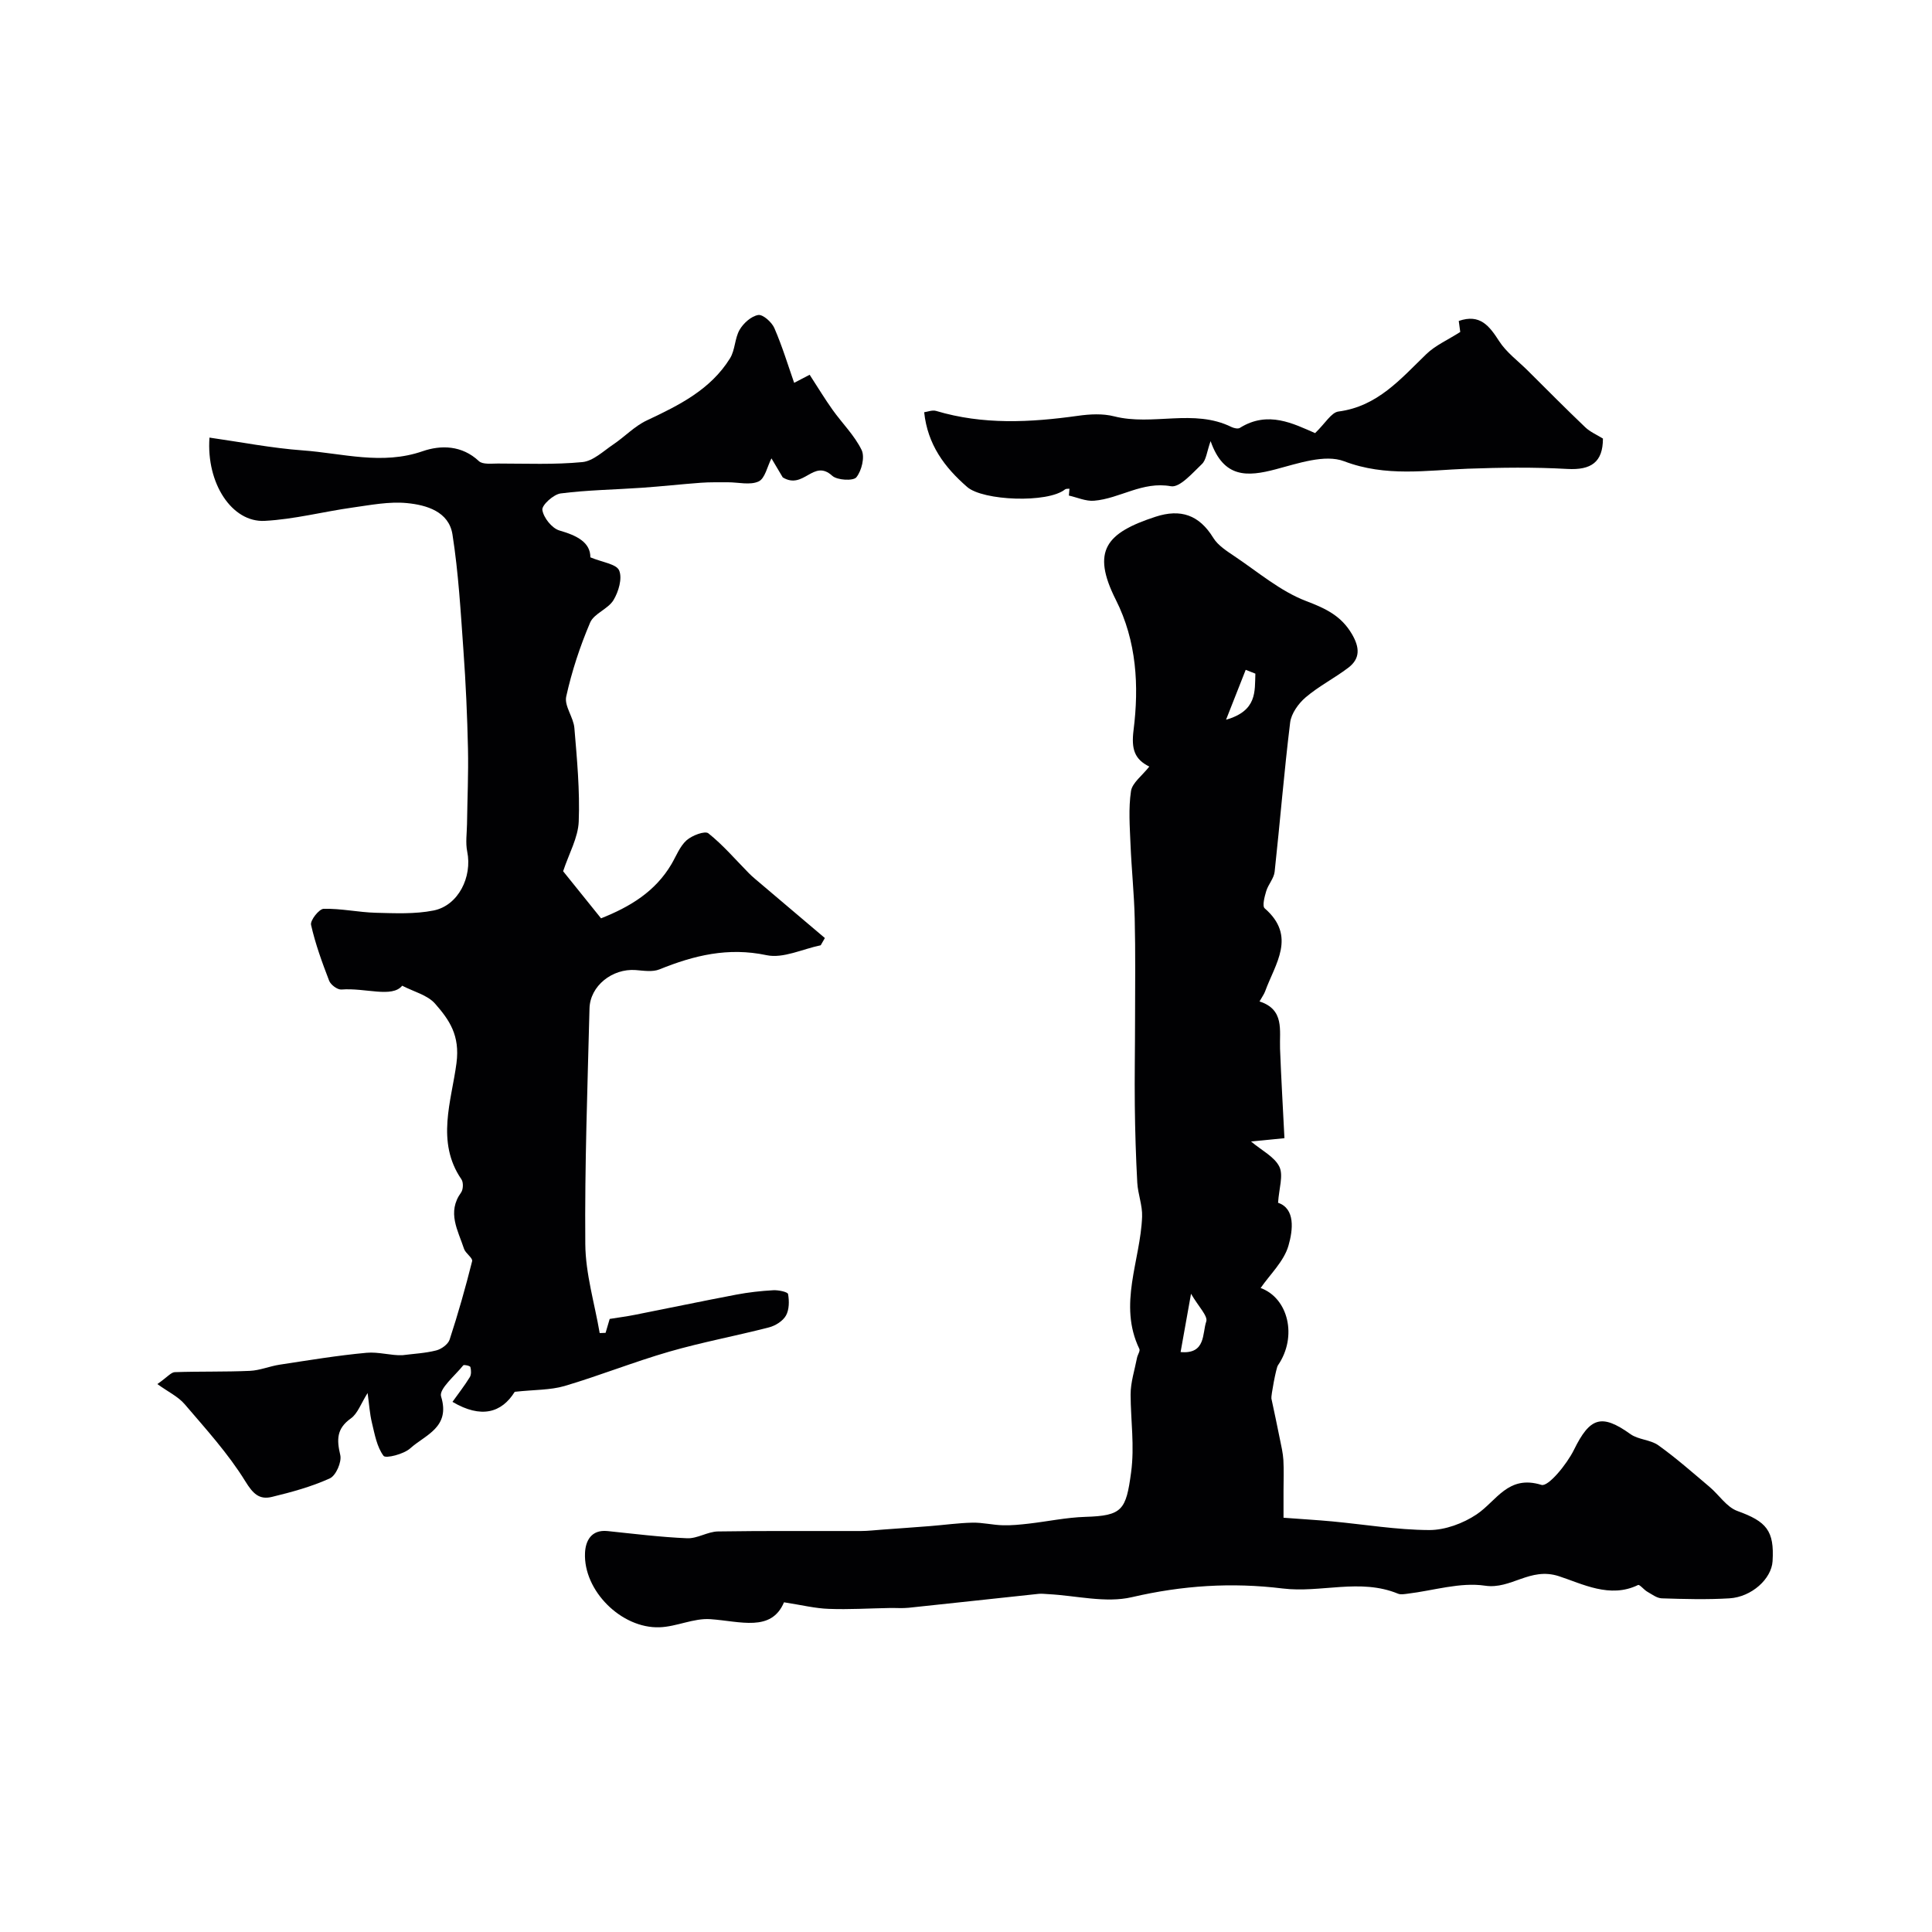 <svg enable-background="new 0 0 400 400" viewBox="0 0 400 400" xmlns="http://www.w3.org/2000/svg"><g fill="#010103"><path d="m162.32 331.74c-2.63 6.22-9.04 3.92-15.26 3.49-3.44-.24-6.98 1.56-10.5 1.68-7.93.28-15.8-7.6-15.44-15.4.11-2.45 1.26-4.87 4.67-4.52 5.49.57 10.97 1.26 16.48 1.49 2.1.09 4.23-1.37 6.37-1.41 9.86-.16 19.73-.06 29.6-.09 1.49 0 2.97-.19 4.46-.29 3.29-.24 6.58-.47 9.87-.73 2.93-.23 5.86-.65 8.79-.71 2.09-.04 4.19.49 6.29.54 1.78.05 3.58-.14 5.36-.34 3.9-.45 7.78-1.28 11.69-1.4 7.68-.23 8.43-1.41 9.48-9.19.74-5.49-.08-10.75-.1-16.11-.01-2.55.84-5.1 1.33-7.64.12-.63.69-1.4.48-1.83-4.45-9.25.23-18.26.57-27.38.09-2.33-.87-4.68-1-7.05-.29-5.32-.45-10.65-.51-15.97-.07-5.87.05-11.75.05-17.62.01-7.03.1-14.06-.07-21.09-.12-5.12-.66-10.23-.87-15.35-.15-3.68-.44-7.42.1-11.03.26-1.72 2.3-3.18 3.79-5.08-3.03-1.5-3.76-3.57-3.26-7.54 1.15-9.14.65-18.42-3.67-26.99-5.15-10.21-1.94-13.87 8.21-17.19 5.21-1.7 9.05-.39 11.97 4.37.97 1.58 2.8 2.73 4.41 3.82 4.85 3.25 9.47 7.22 14.81 9.26 4.08 1.55 7.28 3.07 9.5 6.87 1.58 2.72 1.76 5.03-.79 6.95-2.85 2.16-6.1 3.81-8.81 6.12-1.5 1.28-2.98 3.35-3.21 5.22-1.26 10.27-2.09 20.6-3.21 30.89-.15 1.38-1.32 2.61-1.74 4-.35 1.16-.86 3.1-.32 3.57 6.66 5.78 2.16 11.48.09 17.19-.22.6-.62 1.13-1.16 2.09 5.21 1.68 4.11 5.94 4.25 9.79.23 6.07.59 12.14.91 18.52-2.39.23-4.57.45-6.92.68 2.24 1.89 4.87 3.17 5.87 5.23.87 1.8-.08 4.49-.27 7.46 3.57 1.21 3.11 5.58 2.15 8.89-.94 3.25-3.82 5.94-5.76 8.76 5.68 2.05 7.7 10.02 3.57 16.03-.37.55-1.45 6.33-1.34 6.85.6 2.8 1.2 5.6 1.76 8.41.29 1.42.63 2.86.72 4.3.12 2.12.03 4.26.03 6.39v5.58c4.1.31 7.09.48 10.08.76 6.7.63 13.39 1.76 20.08 1.79 3.29.01 7.01-1.37 9.8-3.23 4.16-2.78 6.51-8.27 13.44-6.12 1.41.44 5.27-4.29 6.73-7.26 3.3-6.71 5.69-7.55 11.7-3.25 1.64 1.17 4.14 1.14 5.77 2.31 3.7 2.65 7.13 5.68 10.61 8.62 1.95 1.64 3.52 4.17 5.75 4.98 6.03 2.18 7.68 4.06 7.29 10.41-.22 3.63-4.31 7.4-8.94 7.68-4.65.28-9.33.15-13.99 0-1.02-.03-2.04-.83-3-1.37-.71-.4-1.59-1.55-1.92-1.39-5.82 2.84-11.56-.26-16.4-1.83-6-1.94-9.85 2.78-15.28 1.97-5.15-.77-10.68 1.02-16.04 1.66-.66.08-1.42.23-1.99-.01-7.85-3.23-15.98-.1-23.86-1.07-10.59-1.3-20.8-.63-31.24 1.8-5.42 1.26-11.51-.33-17.3-.63-.67-.03-1.34-.13-2-.06-8.96.95-17.93 1.94-26.89 2.88-1.32.14-2.66.02-3.99.05-4.18.07-8.37.34-12.54.18-2.81-.09-5.6-.79-9.29-1.36zm82.11-51.81c5.27.48 4.47-3.91 5.31-6.32.39-1.13-1.61-3.09-3.15-5.75-.88 4.96-1.48 8.29-2.16 12.07zm15.48-140.46c-.67-.26-1.33-.53-2-.79-1.23 3.13-2.47 6.25-4.07 10.33 6.47-1.85 5.93-5.86 6.07-9.54z"/><path d="m106.57 288.16c-2.72 4.37-6.97 5.58-12.89 2.08 1.22-1.71 2.5-3.35 3.58-5.1.34-.54.3-1.45.13-2.11-.06-.25-1.33-.54-1.48-.35-1.7 2.13-5.07 4.89-4.59 6.44 1.99 6.43-3.29 7.95-6.38 10.74-1.34 1.22-5.09 2.15-5.53 1.56-1.38-1.85-1.83-4.45-2.4-6.82-.47-1.93-.59-3.95-.9-6.19-1.38 2.17-2.05 4.25-3.47 5.26-2.97 2.11-2.94 4.4-2.19 7.59.33 1.43-.9 4.25-2.16 4.82-3.8 1.73-7.92 2.85-12 3.84-2.61.63-3.91-.65-5.51-3.25-3.53-5.72-8.14-10.79-12.54-15.94-1.35-1.58-3.41-2.55-5.66-4.17 2.1-1.48 2.84-2.44 3.6-2.47 5.18-.18 10.38-.04 15.56-.27 2.07-.09 4.1-.97 6.17-1.28 5.98-.91 11.96-1.91 17.98-2.46 2.48-.23 5.06.6 7.42.5 2.34-.3 4.74-.41 7.01-.99 1.07-.27 2.45-1.27 2.77-2.24 1.75-5.35 3.29-10.78 4.66-16.24.17-.66-1.37-1.61-1.68-2.56-1.24-3.8-3.58-7.55-.61-11.65.45-.62.51-2.09.08-2.72-5.35-7.78-2.04-16.3-1.03-24.08.75-5.76-1.49-8.94-4.42-12.29-1.57-1.8-4.43-2.49-6.82-3.73-2.11 2.58-7.61.4-12.59.79-.82.06-2.2-.97-2.53-1.81-1.46-3.79-2.86-7.63-3.75-11.58-.21-.92 1.66-3.3 2.61-3.32 3.58-.09 7.18.72 10.78.82 3.99.1 8.1.3 11.97-.47 5.13-1.02 8.05-6.95 6.97-12.21-.37-1.82-.07-3.78-.04-5.68.07-5.2.31-10.4.2-15.59-.15-6.79-.45-13.58-.94-20.35-.57-8.02-1.03-16.09-2.27-24.02-.74-4.75-5.38-6.11-9.43-6.5-3.68-.36-7.51.4-11.23.92-6.08.85-12.11 2.44-18.22 2.76-6.76.36-12.12-7.75-11.43-17.24 6.47.92 12.87 2.18 19.32 2.65 8.23.6 16.39 3.09 24.81.17 3.76-1.3 8.13-1.26 11.65 2.05.78.73 2.58.5 3.92.5 5.84 0 11.72.26 17.51-.3 2.23-.22 4.34-2.27 6.39-3.65 2.37-1.59 4.41-3.79 6.95-4.98 6.66-3.13 13.19-6.36 17.22-12.85 1.07-1.72.97-4.15 1.99-5.91.79-1.37 2.4-2.81 3.84-3.06.97-.17 2.81 1.47 3.35 2.7 1.65 3.8 2.86 7.8 4.1 11.34.48-.25 2.23-1.16 3.21-1.67 1.72 2.65 3.15 5.02 4.76 7.28 1.99 2.79 4.53 5.28 6 8.3.7 1.46.01 4.28-1.09 5.65-.64.79-3.97.62-5-.32-3.92-3.57-5.87 2.99-10.24.34-.28-.47-1.32-2.22-2.34-3.94-.87 1.69-1.33 4.17-2.66 4.78-1.77.82-4.22.16-6.37.17-1.86.01-3.73-.04-5.59.1-4.09.3-8.18.76-12.27 1.04-5.59.39-11.21.46-16.75 1.17-1.48.19-3.94 2.43-3.79 3.41.23 1.61 1.99 3.81 3.53 4.26 3.69 1.06 6.42 2.48 6.41 5.56 2.46 1.03 5.39 1.37 5.96 2.72.69 1.63-.12 4.39-1.17 6.13-1.12 1.86-4.03 2.77-4.84 4.66-2.1 4.93-3.8 10.09-4.95 15.31-.43 1.95 1.51 4.3 1.69 6.52.54 6.44 1.15 12.92.9 19.35-.13 3.34-2.01 6.61-3.23 10.3 1.93 2.4 4.76 5.91 7.85 9.75 5.99-2.38 11.22-5.52 14.58-11.22.99-1.69 1.73-3.68 3.12-4.93 1.13-1.01 3.8-2.02 4.52-1.45 3.05 2.43 5.63 5.46 8.39 8.26.41.42.85.81 1.3 1.19 4.81 4.08 9.62 8.15 14.43 12.23-.29.5-.57 1-.86 1.5-3.76.77-7.78 2.78-11.21 2.05-7.96-1.69-15.02.04-22.18 2.94-1.43.58-3.28.27-4.92.14-4.83-.36-9.45 3.27-9.56 7.96-.41 16.26-1.01 32.52-.87 48.78.05 6.15 1.93 12.28 2.98 18.42.41-.02.81-.03 1.22-.05.34-1.14.68-2.29.85-2.88 1.9-.31 3.57-.52 5.21-.85 7-1.38 13.98-2.85 20.99-4.18 2.53-.48 5.11-.77 7.67-.91 1.05-.06 2.98.34 3.06.79.26 1.44.25 3.24-.44 4.46-.64 1.13-2.18 2.1-3.51 2.44-6.85 1.77-13.84 3.06-20.63 5.02-7.31 2.11-14.41 4.96-21.7 7.12-2.96.86-6.22.75-10.31 1.2z"/><path d="m272.28 89.67c2.12-2.04 3.35-4.28 4.84-4.47 8.1-1.06 12.87-6.76 18.2-11.9 1.86-1.8 4.4-2.9 7.01-4.57-.01-.11-.16-1.16-.31-2.28 4.41-1.53 6.33 1.03 8.37 4.19 1.49 2.31 3.86 4.05 5.86 6.03 3.97 3.95 7.91 7.93 11.96 11.79 1 .96 2.37 1.54 3.66 2.34 0 4.88-2.43 6.57-7.39 6.29-6.84-.39-13.73-.3-20.58-.05-8.58.32-16.95 1.75-25.61-1.54-3.97-1.51-9.56.45-14.19 1.67-5.85 1.54-10.75 1.88-13.46-5.84-.79 2.23-.9 3.89-1.79 4.74-1.95 1.85-4.59 4.93-6.42 4.6-5.92-1.07-10.57 2.56-15.92 3-1.7.14-3.47-.68-5.21-1.07.04-.47.08-.95.12-1.42-.31.04-.71-.02-.92.15-3.58 2.88-16.97 2.35-20.25-.5-4.71-4.09-8.2-8.79-8.91-15.48.69-.09 1.68-.51 2.48-.27 9.7 2.9 19.48 2.39 29.34 1.01 2.46-.35 5.15-.5 7.52.11 7.99 2.03 16.47-1.64 24.27 2.2.51.25 1.36.44 1.75.19 5.84-3.66 11.15-.83 15.58 1.08z"/></g></svg>